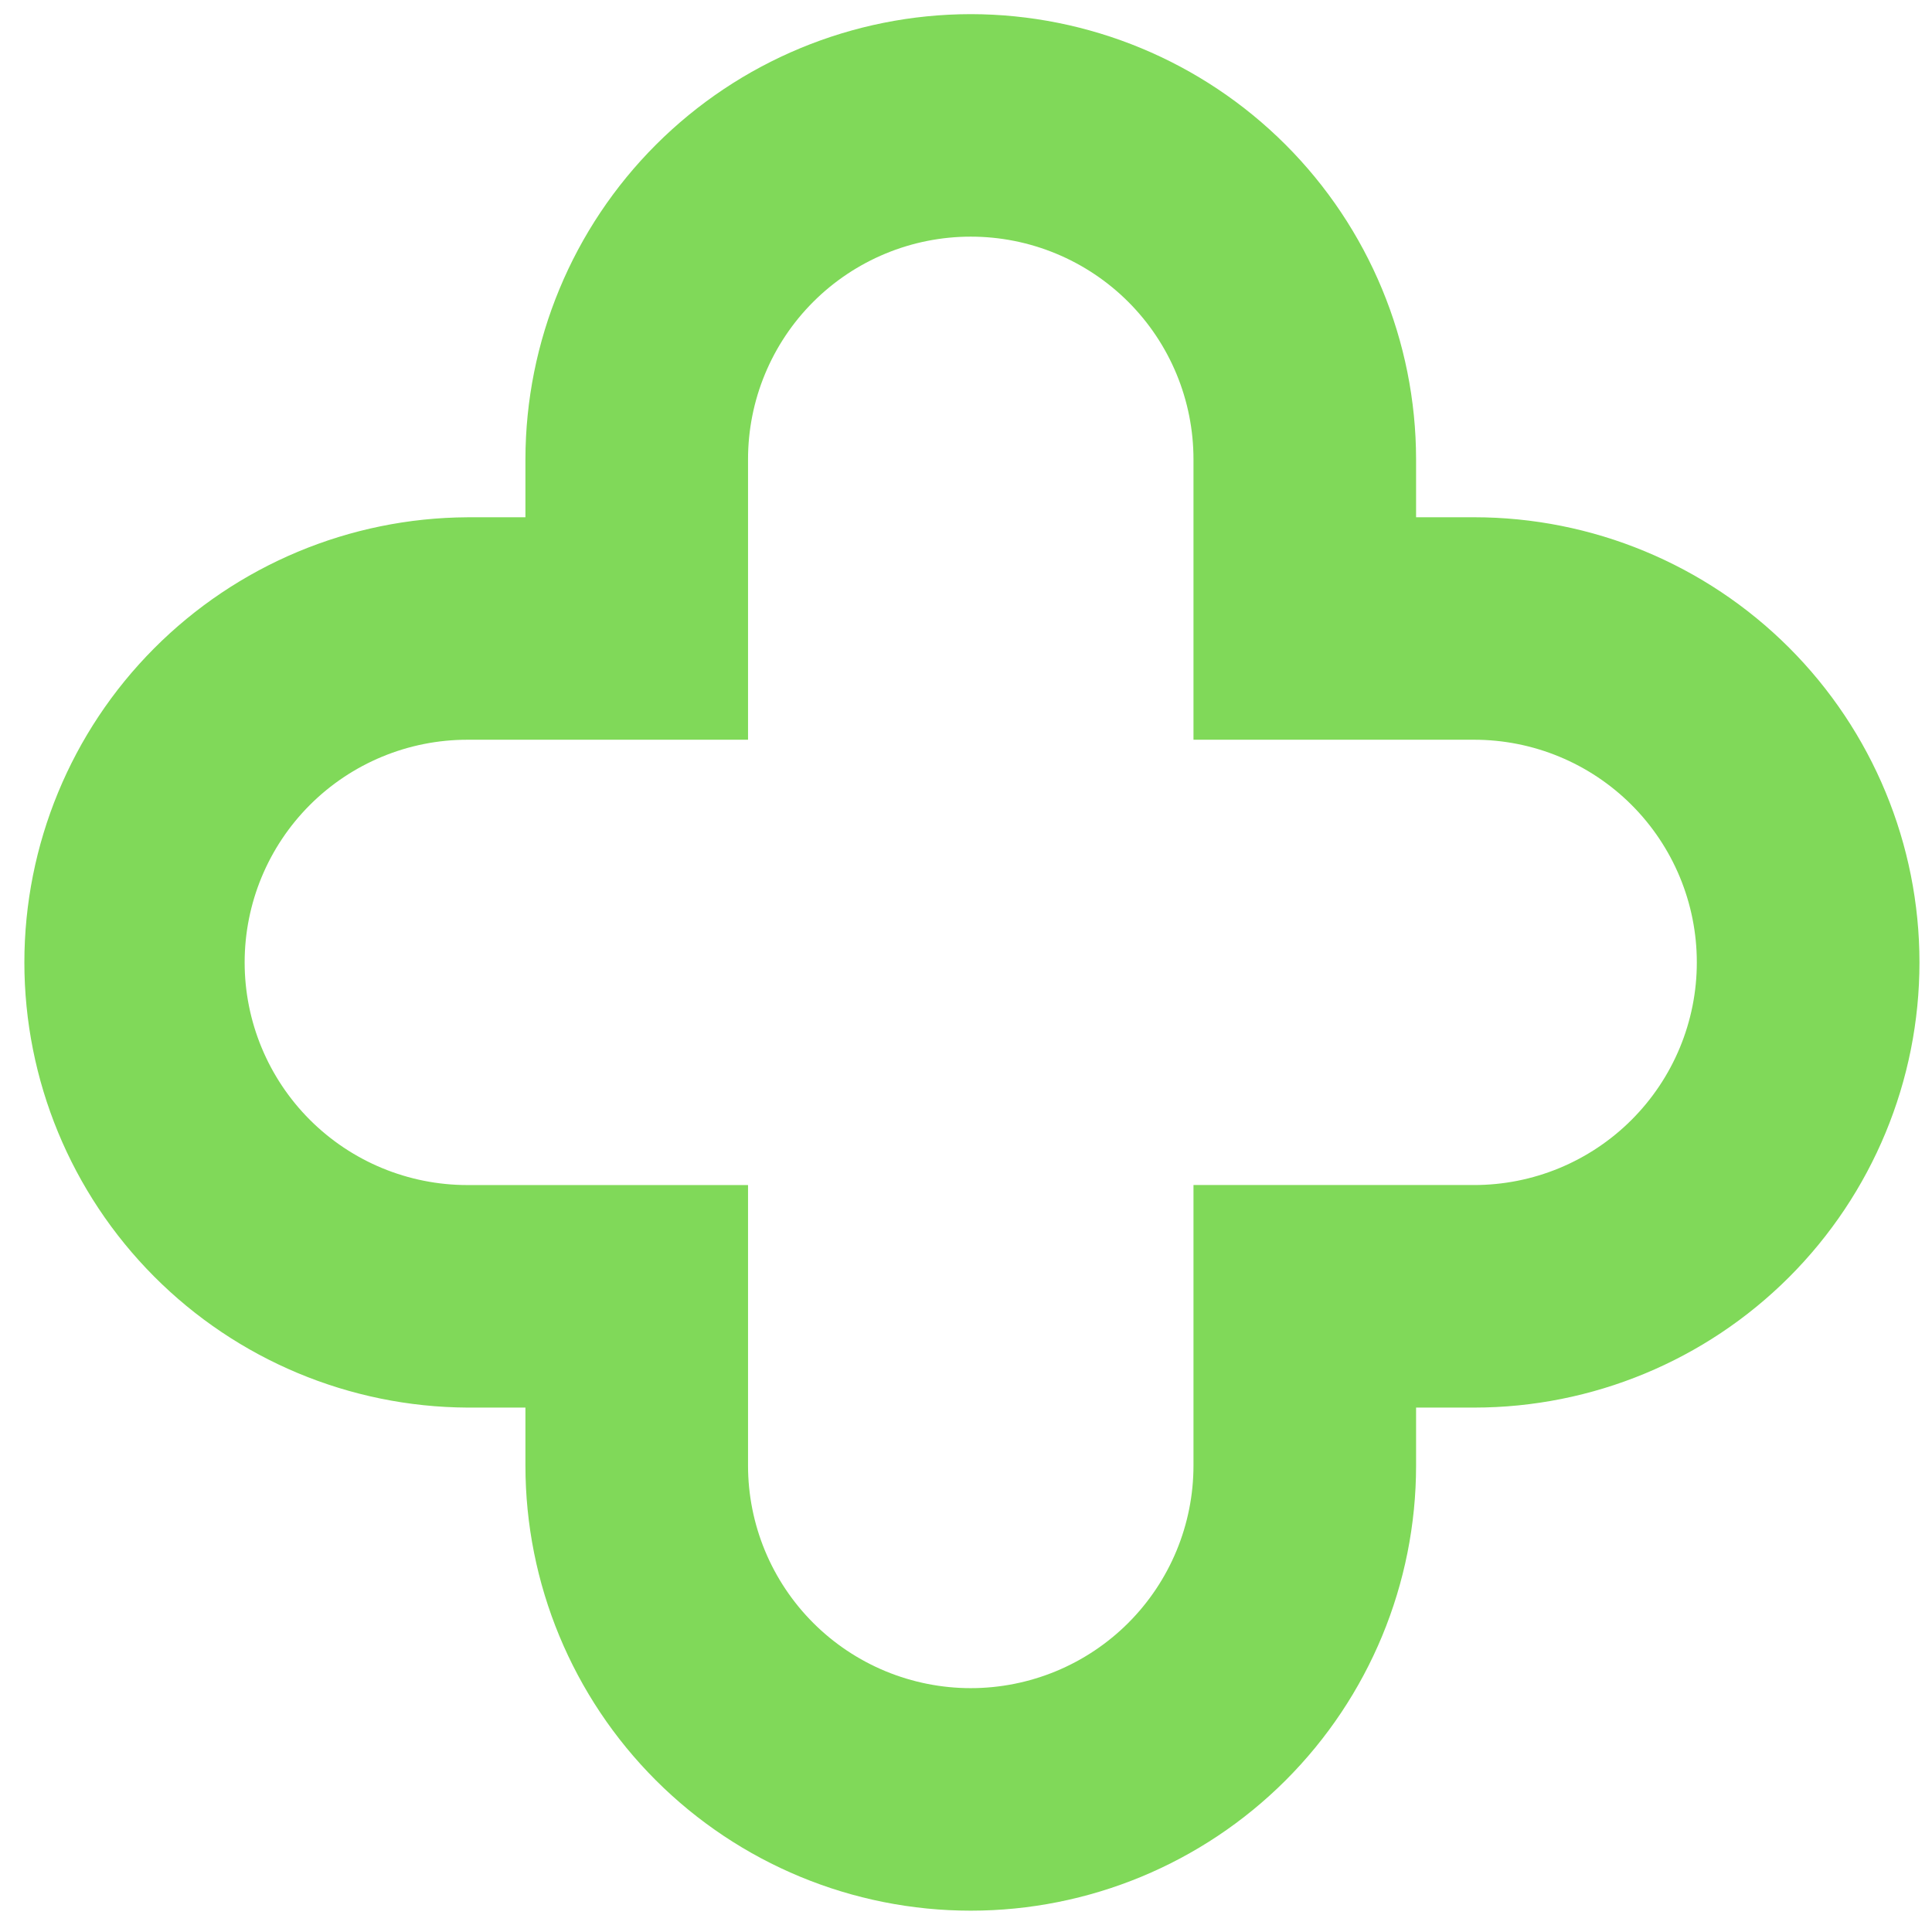 <svg width="78" height="78" viewBox="0 0 78 78" fill="none" xmlns="http://www.w3.org/2000/svg">
<path fill-rule="evenodd" clip-rule="evenodd" d="M39.192 9.554C40.373 9.554 41.542 9.786 42.633 10.238C43.724 10.69 44.716 11.352 45.551 12.187C46.386 13.021 47.048 14.012 47.5 15.103C47.952 16.194 48.184 17.363 48.184 18.543V29.865H59.513C60.694 29.865 61.864 30.097 62.955 30.549C64.046 31.001 65.037 31.663 65.872 32.498C66.707 33.333 67.369 34.324 67.821 35.414C68.273 36.505 68.506 37.674 68.505 38.854C68.506 40.034 68.273 41.203 67.821 42.294C67.369 43.385 66.707 44.375 65.872 45.21C65.037 46.045 64.046 46.707 62.955 47.159C61.864 47.611 60.694 47.843 59.513 47.843H48.184V59.166C48.184 60.346 47.952 61.515 47.5 62.605C47.048 63.696 46.386 64.687 45.551 65.522C44.716 66.357 43.724 67.019 42.633 67.471C41.542 67.922 40.373 68.155 39.192 68.155C38.011 68.155 36.842 67.922 35.751 67.471C34.66 67.019 33.668 66.357 32.833 65.522C31.998 64.687 31.336 63.697 30.884 62.606C30.432 61.515 30.2 60.346 30.2 59.166V47.844H18.871C16.485 47.844 14.198 46.897 12.511 45.211C10.825 43.525 9.877 41.239 9.877 38.855C9.877 36.47 10.825 34.184 12.511 32.498C14.198 30.812 16.485 29.865 18.871 29.865H30.2V18.543C30.2 17.363 30.432 16.194 30.884 15.103C31.336 14.012 31.998 13.021 32.833 12.187C33.668 11.352 34.66 10.69 35.751 10.238C36.842 9.786 38.011 9.554 39.192 9.554ZM39.192 0.571C34.425 0.576 29.855 2.471 26.484 5.841C23.114 9.21 21.218 13.778 21.213 18.543V20.884H18.871C14.118 20.909 9.569 22.813 6.217 26.181C2.865 29.548 0.984 34.105 0.984 38.856C0.984 43.606 2.865 48.163 6.217 51.531C9.569 54.899 14.118 56.803 18.871 56.828H21.213V59.169C21.213 63.935 23.107 68.506 26.479 71.876C29.851 75.246 34.424 77.139 39.192 77.139C43.96 77.139 48.533 75.246 51.905 71.876C55.277 68.506 57.171 63.935 57.171 59.169V56.828H59.513C64.282 56.828 68.856 54.934 72.228 51.564C75.6 48.193 77.494 43.622 77.494 38.855C77.494 34.089 75.6 29.518 72.228 26.147C68.856 22.777 64.282 20.883 59.513 20.883H57.171V18.542C57.166 13.778 55.27 9.21 51.9 5.84C48.529 2.471 43.959 0.576 39.192 0.571Z" fill="#80d959"/>
</svg>

